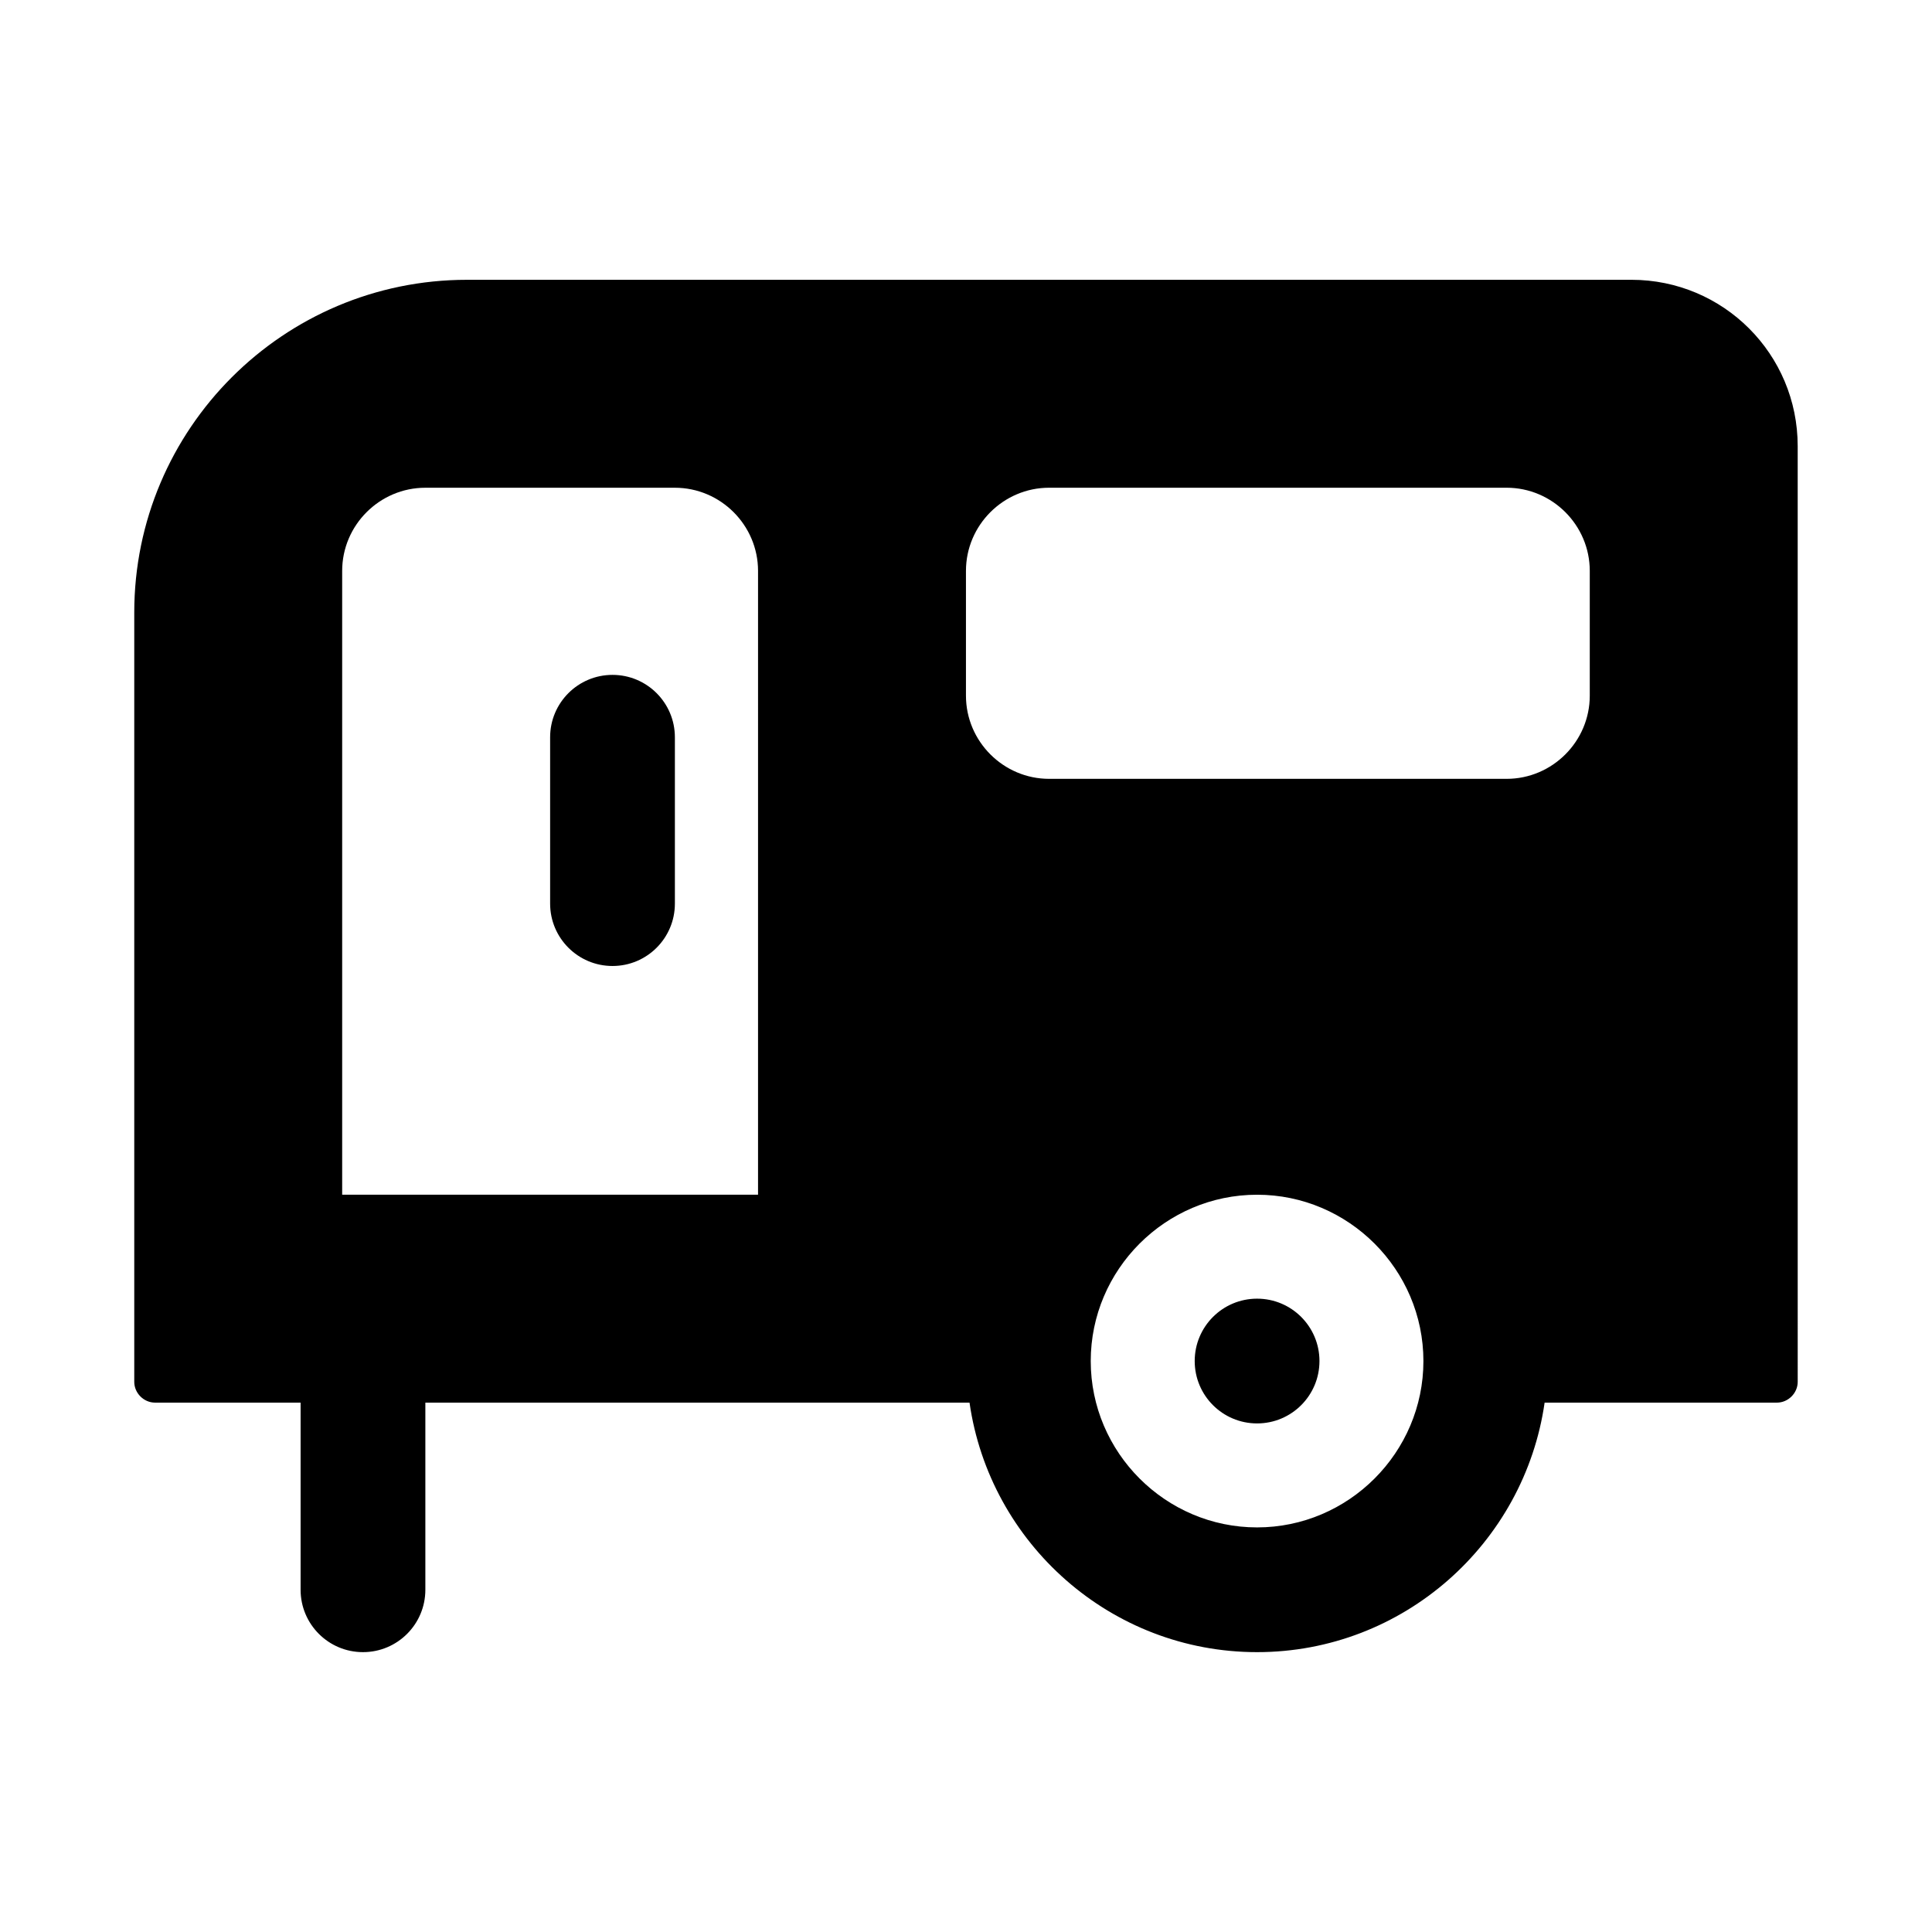 <?xml version="1.0" encoding="UTF-8"?>
<!-- Uploaded to: ICON Repo, www.iconrepo.com, Generator: ICON Repo Mixer Tools -->
<svg fill="#000000" width="800px" height="800px" version="1.1" viewBox="144 144 512 512" xmlns="http://www.w3.org/2000/svg">
 <g>
  <path d="m477.14 488.16c-9.133 0-16.531 7.398-16.531 16.531 0 9.133 7.398 16.531 16.531 16.531 9.133 0 16.531-7.398 16.531-16.531 0-9.129-7.398-16.531-16.531-16.531zm99.188-270.01h-308.58c-48.648 0-88.168 39.516-88.168 88.168v203.88c0 2.992 2.519 5.512 5.512 5.512h38.57v49.594c0 9.133 7.398 16.531 16.531 16.531 9.133 0 16.531-7.402 16.531-16.531v-49.594h144.21c5.352 37.312 37.473 66.125 76.203 66.125s70.848-28.812 76.203-66.125h61.559c2.992 0 5.512-2.519 5.512-5.512l-0.004-247.97c0-24.402-19.68-44.082-44.082-44.082zm-231.44 242.46h-110.21v-165.31c0-12.121 9.918-22.043 22.043-22.043h66.125c12.121 0 22.043 9.918 22.043 22.043zm132.25 88.168c-24.246 0-44.082-19.836-44.082-44.082 0-24.246 19.836-44.082 44.082-44.082 24.246 0 44.082 19.836 44.082 44.082 0 24.242-19.836 44.082-44.082 44.082zm88.168-220.42c0 12.121-9.918 22.043-22.043 22.043h-121.23c-12.121 0-22.043-9.918-22.043-22.043v-33.062c0-12.121 9.918-22.043 22.043-22.043h121.23c12.121 0 22.043 9.918 22.043 22.043z"/>
  <path d="m306.32 322.85c-9.129 0-16.531 7.402-16.531 16.531v44.082c0 9.133 7.402 16.535 16.531 16.535 9.133 0 16.531-7.398 16.531-16.531v-44.082c0-9.133-7.398-16.535-16.531-16.535z"/>
 </g>
</svg>